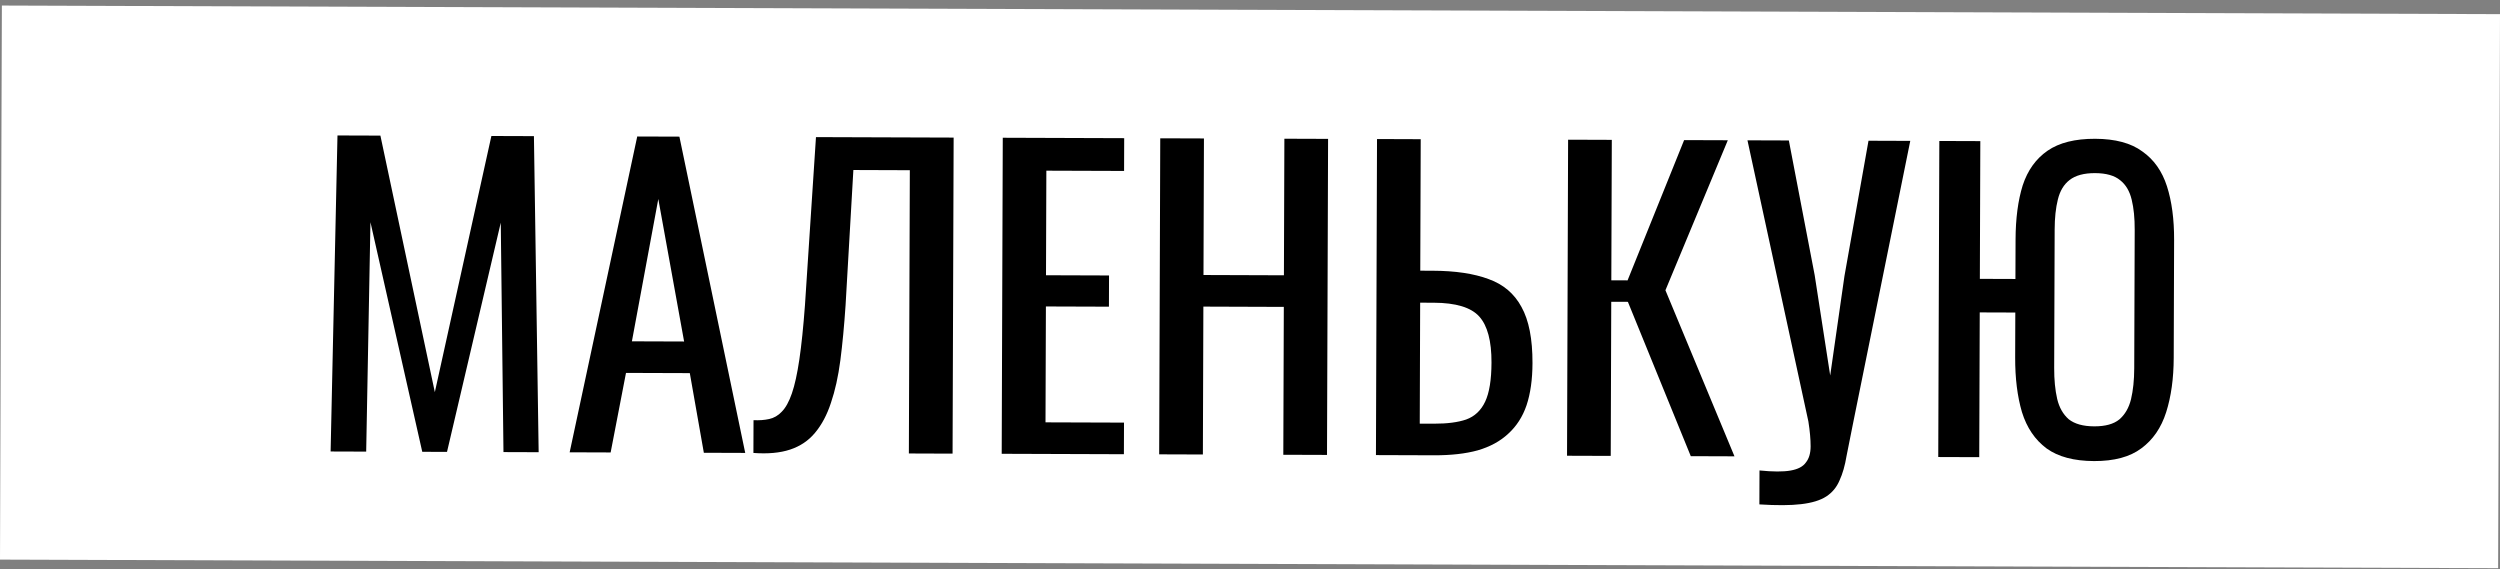 <?xml version="1.0" encoding="UTF-8"?> <svg xmlns="http://www.w3.org/2000/svg" width="391" height="89" viewBox="0 0 391 89" fill="none"><rect x="0" y="0" width="391" height="89" fill="#808080" stroke="none"/> <path d="M0.293 0.867L391 2.213L390.707 88.867L0 87.521L0.293 0.867Z" fill="white"></path> <path d="M51.708 70.613L52.782 21.186L59.495 21.209L68.009 61.332L76.853 21.269L83.506 21.292L84.246 70.725L78.743 70.706L78.32 34.822L69.912 70.675L66.042 70.662L57.938 34.752L57.272 70.632L51.708 70.613Z" fill="black"></path> <path d="M89.094 70.741L99.664 21.348L106.257 21.37L116.553 70.836L110.081 70.814L107.886 58.357L97.906 58.323L95.505 70.763L89.094 70.741ZM98.83 53.383L106.995 53.411L102.958 31.123L98.83 53.383Z" fill="black"></path> <path d="M117.834 70.84L117.851 65.714C118.738 65.758 119.545 65.7 120.271 65.54C121.038 65.379 121.705 64.995 122.271 64.387C122.878 63.779 123.405 62.825 123.853 61.524C124.301 60.224 124.69 58.456 125.02 56.219C125.351 53.983 125.642 51.156 125.896 47.74L127.618 21.444L149.149 21.518L148.982 70.948L142.147 70.924L142.297 26.621L133.467 26.59L132.246 47.762C132.034 50.934 131.762 53.801 131.431 56.363C131.1 58.885 130.609 61.1 129.957 63.01C129.346 64.879 128.514 66.443 127.461 67.7C126.449 68.917 125.156 69.787 123.582 70.311C122.007 70.834 120.092 71.011 117.834 70.84Z" fill="black"></path> <path d="M156.666 70.974L156.833 21.545L175.824 21.61L175.807 26.736L163.65 26.694L163.595 43.049L173.453 43.083L173.437 47.965L163.579 47.931L163.517 66.055L175.795 66.097L175.778 71.04L156.666 70.974Z" fill="black"></path> <path d="M181.296 71.059L181.463 21.63L188.297 21.653L188.225 43.011L200.805 43.055L200.877 21.696L207.712 21.72L207.544 71.149L200.71 71.126L200.788 47.998L188.208 47.954L188.13 71.082L181.296 71.059Z" fill="black"></path> <path d="M215.198 71.176L215.365 21.746L222.2 21.77L222.13 42.335L224.065 42.342C227.614 42.354 230.535 42.791 232.831 43.653C235.126 44.475 236.835 45.925 237.957 48.004C239.119 50.083 239.694 53.014 239.681 56.797C239.673 59.36 239.363 61.556 238.752 63.385C238.141 65.173 237.188 66.654 235.894 67.83C234.64 69.005 233.045 69.874 231.107 70.437C229.21 70.96 226.931 71.216 224.27 71.207L215.198 71.176ZM222.049 66.256L224.287 66.264C226.343 66.271 228.017 66.053 229.309 65.61C230.641 65.126 231.632 64.194 232.282 62.813C232.932 61.432 233.261 59.399 233.27 56.714C233.282 53.337 232.645 50.935 231.359 49.507C230.074 48.078 227.698 47.358 224.23 47.346L222.113 47.339L222.049 66.256Z" fill="black"></path> <path d="M245.084 71.279L245.251 21.849L252.086 21.873L252.011 43.841L254.552 43.85L263.396 21.912L270.23 21.935L260.474 45.396L271.272 71.369L264.438 71.345L254.601 47.207L252 47.198L251.918 71.302L245.084 71.279Z" fill="black"></path> <path d="M275.167 78.888L275.185 73.579C277.281 73.79 278.894 73.796 280.023 73.596C281.193 73.397 282.001 72.972 282.447 72.323C282.933 71.714 283.178 70.881 283.181 69.823C283.185 68.725 283.068 67.423 282.831 65.916L273.303 21.946L279.775 21.968L283.816 43.036L286.243 58.727L288.473 43.174L292.234 22.011L298.766 22.034L289.847 66.063C289.437 68.055 289.088 69.803 288.801 71.307C288.554 72.812 288.187 74.092 287.699 75.148C287.252 76.204 286.564 77.036 285.634 77.643C284.705 78.25 283.393 78.652 281.699 78.85C280.045 79.048 277.868 79.06 275.167 78.888Z" fill="black"></path> <path d="M327.515 72.112C324.37 72.101 321.893 71.442 320.083 70.133C318.273 68.785 316.989 66.888 316.231 64.445C315.514 62.001 315.16 59.152 315.172 55.898L315.195 48.88L309.631 48.861L309.554 71.501L303.143 71.479L303.311 22.049L309.722 22.071L309.649 43.613L315.213 43.632L315.234 37.468C315.245 34.173 315.617 31.347 316.351 28.99C317.125 26.633 318.422 24.827 320.24 23.572C322.059 22.317 324.541 21.695 327.686 21.706C330.831 21.717 333.288 22.376 335.058 23.684C336.868 24.951 338.152 26.766 338.91 29.129C339.669 31.491 340.042 34.299 340.031 37.554L339.969 55.983C339.958 59.197 339.565 62.023 338.791 64.462C338.017 66.9 336.72 68.787 334.901 70.124C333.122 71.46 330.66 72.123 327.515 72.112ZM327.534 66.681C329.268 66.687 330.579 66.325 331.469 65.596C332.358 64.826 332.967 63.77 333.294 62.429C333.621 61.047 333.788 59.44 333.794 57.61L333.867 35.946C333.874 34.115 333.718 32.548 333.399 31.245C333.081 29.902 332.48 28.883 331.595 28.188C330.711 27.453 329.402 27.082 327.668 27.076C325.934 27.07 324.602 27.432 323.672 28.161C322.783 28.849 322.175 29.864 321.848 31.206C321.521 32.506 321.354 34.072 321.348 35.903L321.275 57.566C321.268 59.397 321.424 61.005 321.742 62.389C322.06 63.733 322.661 64.793 323.546 65.569C324.471 66.304 325.8 66.675 327.534 66.681Z" fill="black"></path> </svg> 